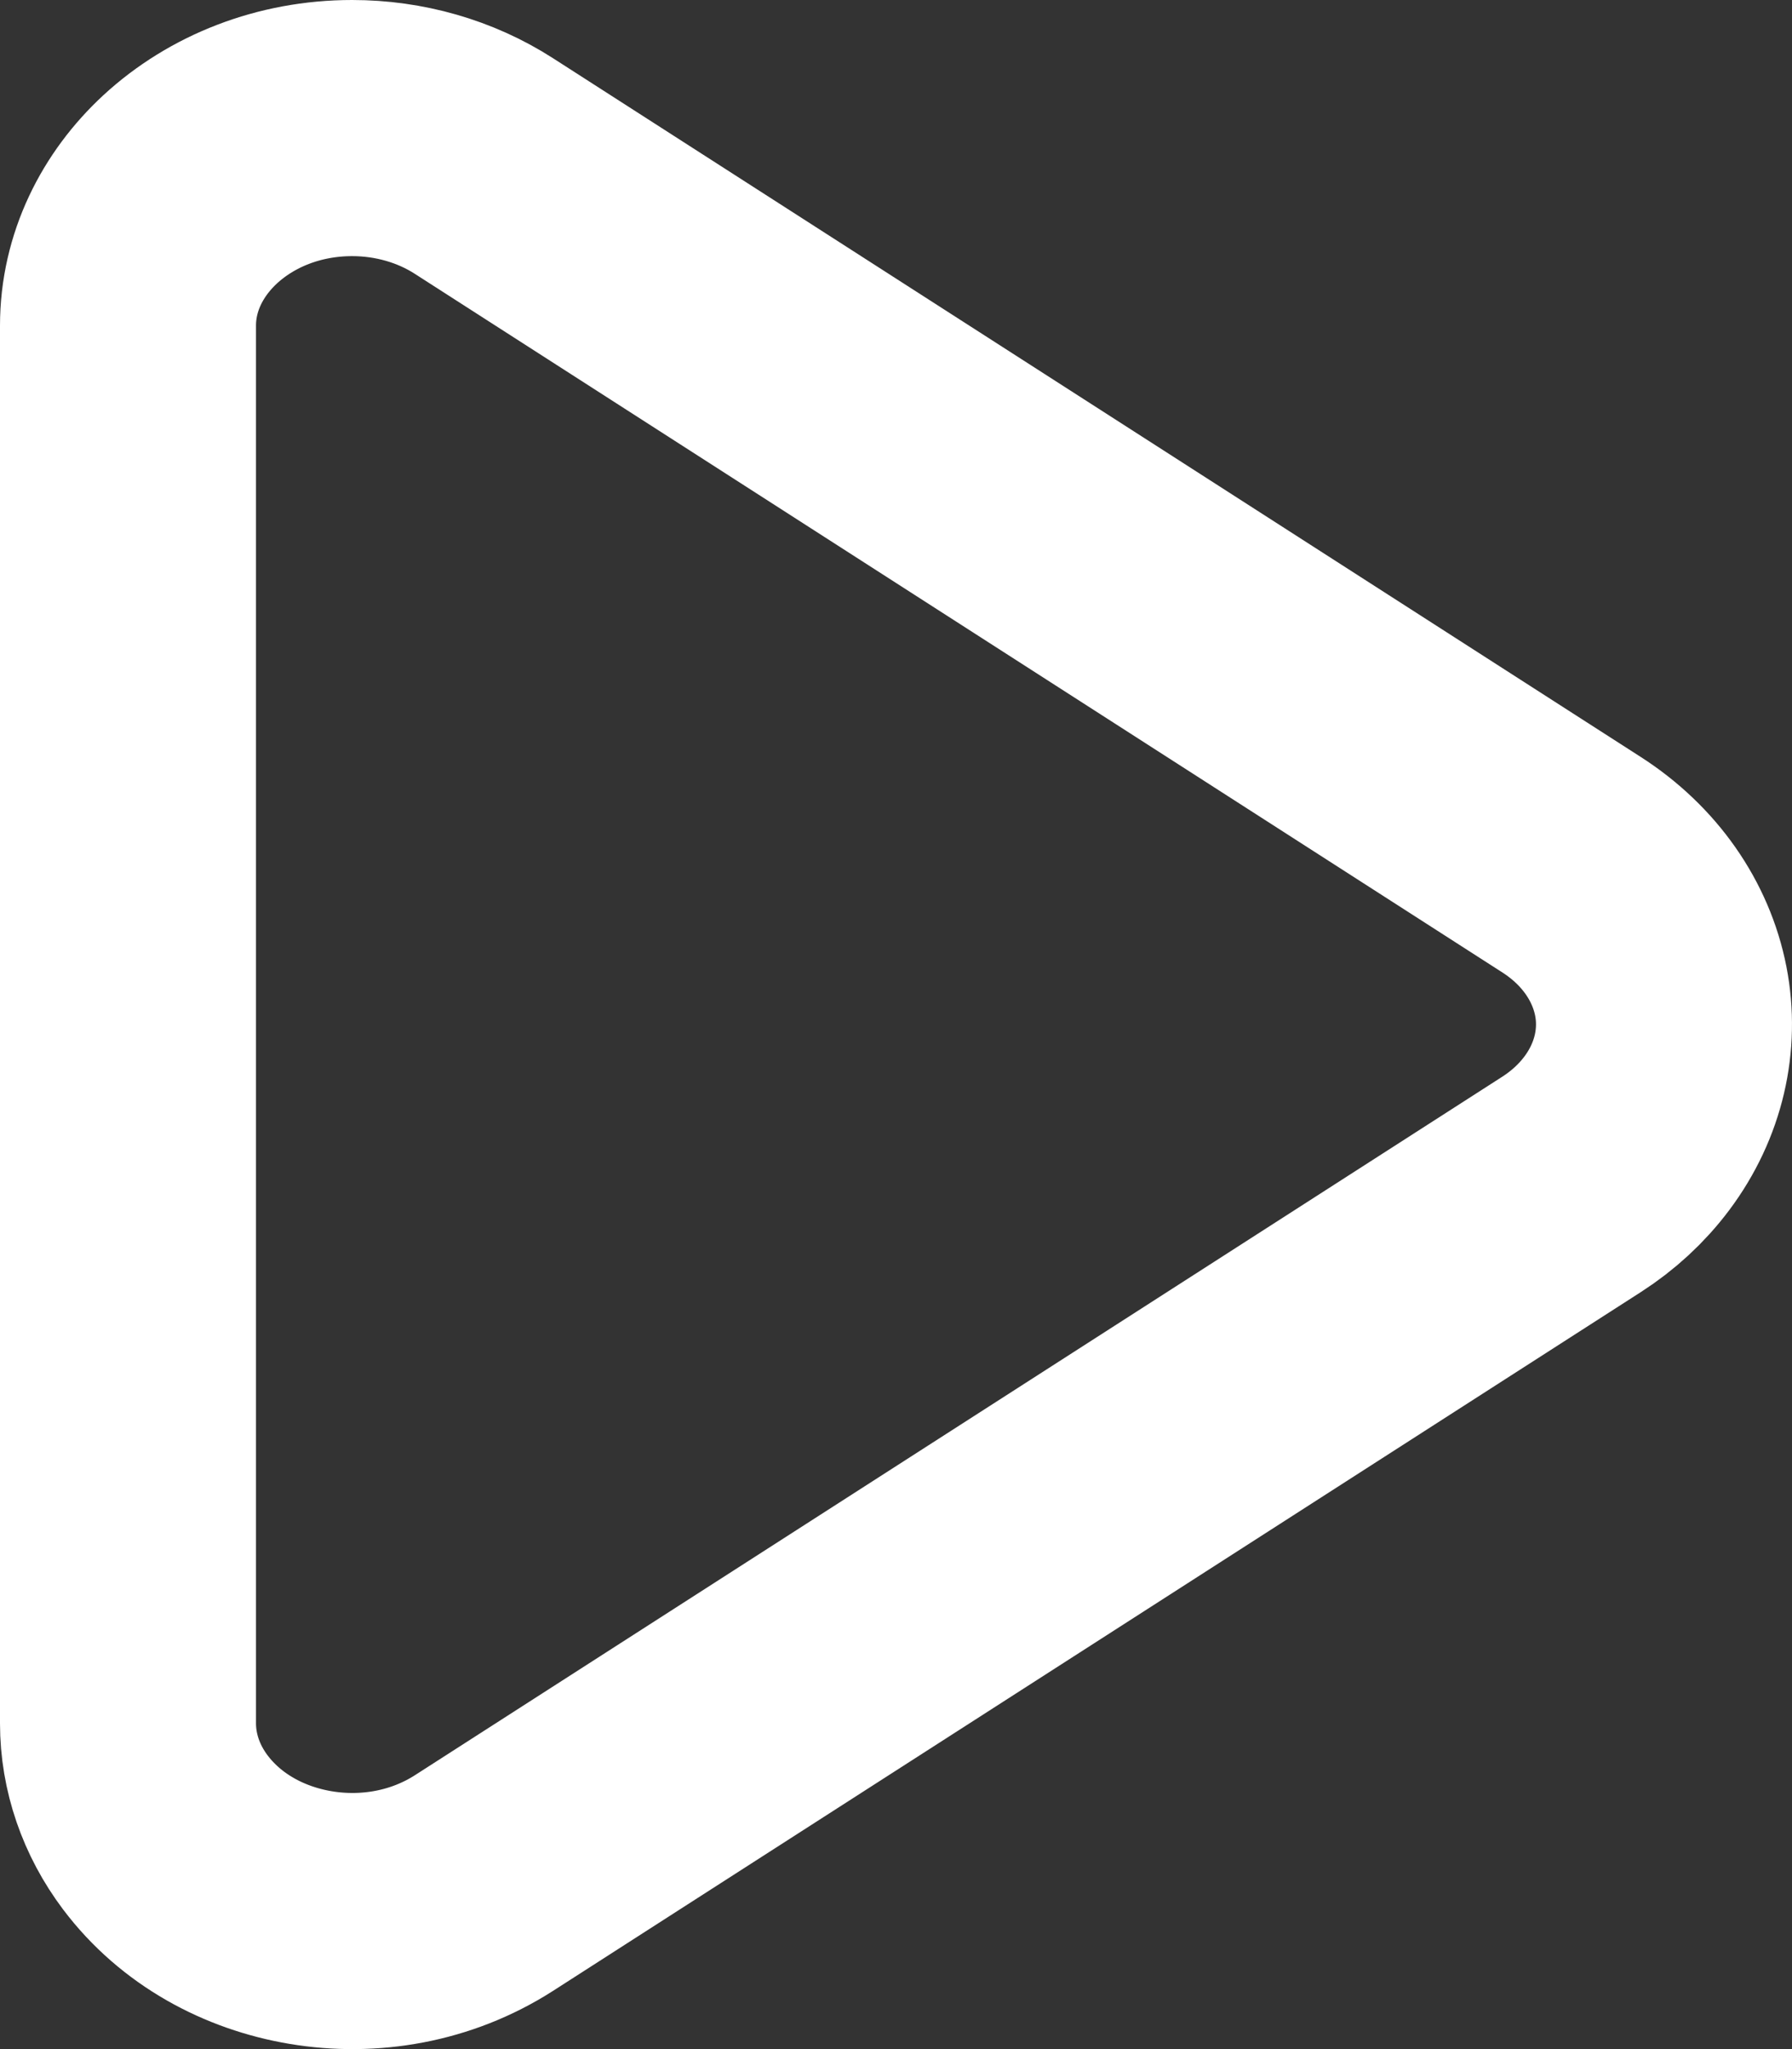 <svg xmlns="http://www.w3.org/2000/svg" width="14" height="16" viewBox="0 0 14 16">
  <rect x="0" y="0" width="14" height="16" fill="#333333" stroke="none"/>
  <path fill="none" stroke="#FFF" stroke-width="2" d="M175.751,24 C176.118,24 176.478,24.102 176.78,24.296 L176.78,24.296 L185.278,29.752 C185.655,29.994 185.899,30.351 185.975,30.74 C186.048,31.115 185.961,31.514 185.709,31.85 C185.592,32.006 185.446,32.14 185.278,32.248 L185.278,32.248 L176.78,37.704 C176.369,37.967 175.882,38.049 175.427,37.973 C174.985,37.899 174.569,37.676 174.291,37.307 C174.103,37.057 174,36.761 174,36.456 L174,36.456 L174,25.543 C174,25.126 174.19,24.752 174.485,24.479 C174.809,24.18 175.258,24 175.751,24 Z" transform="translate(-173 -23)"/>
</svg>
